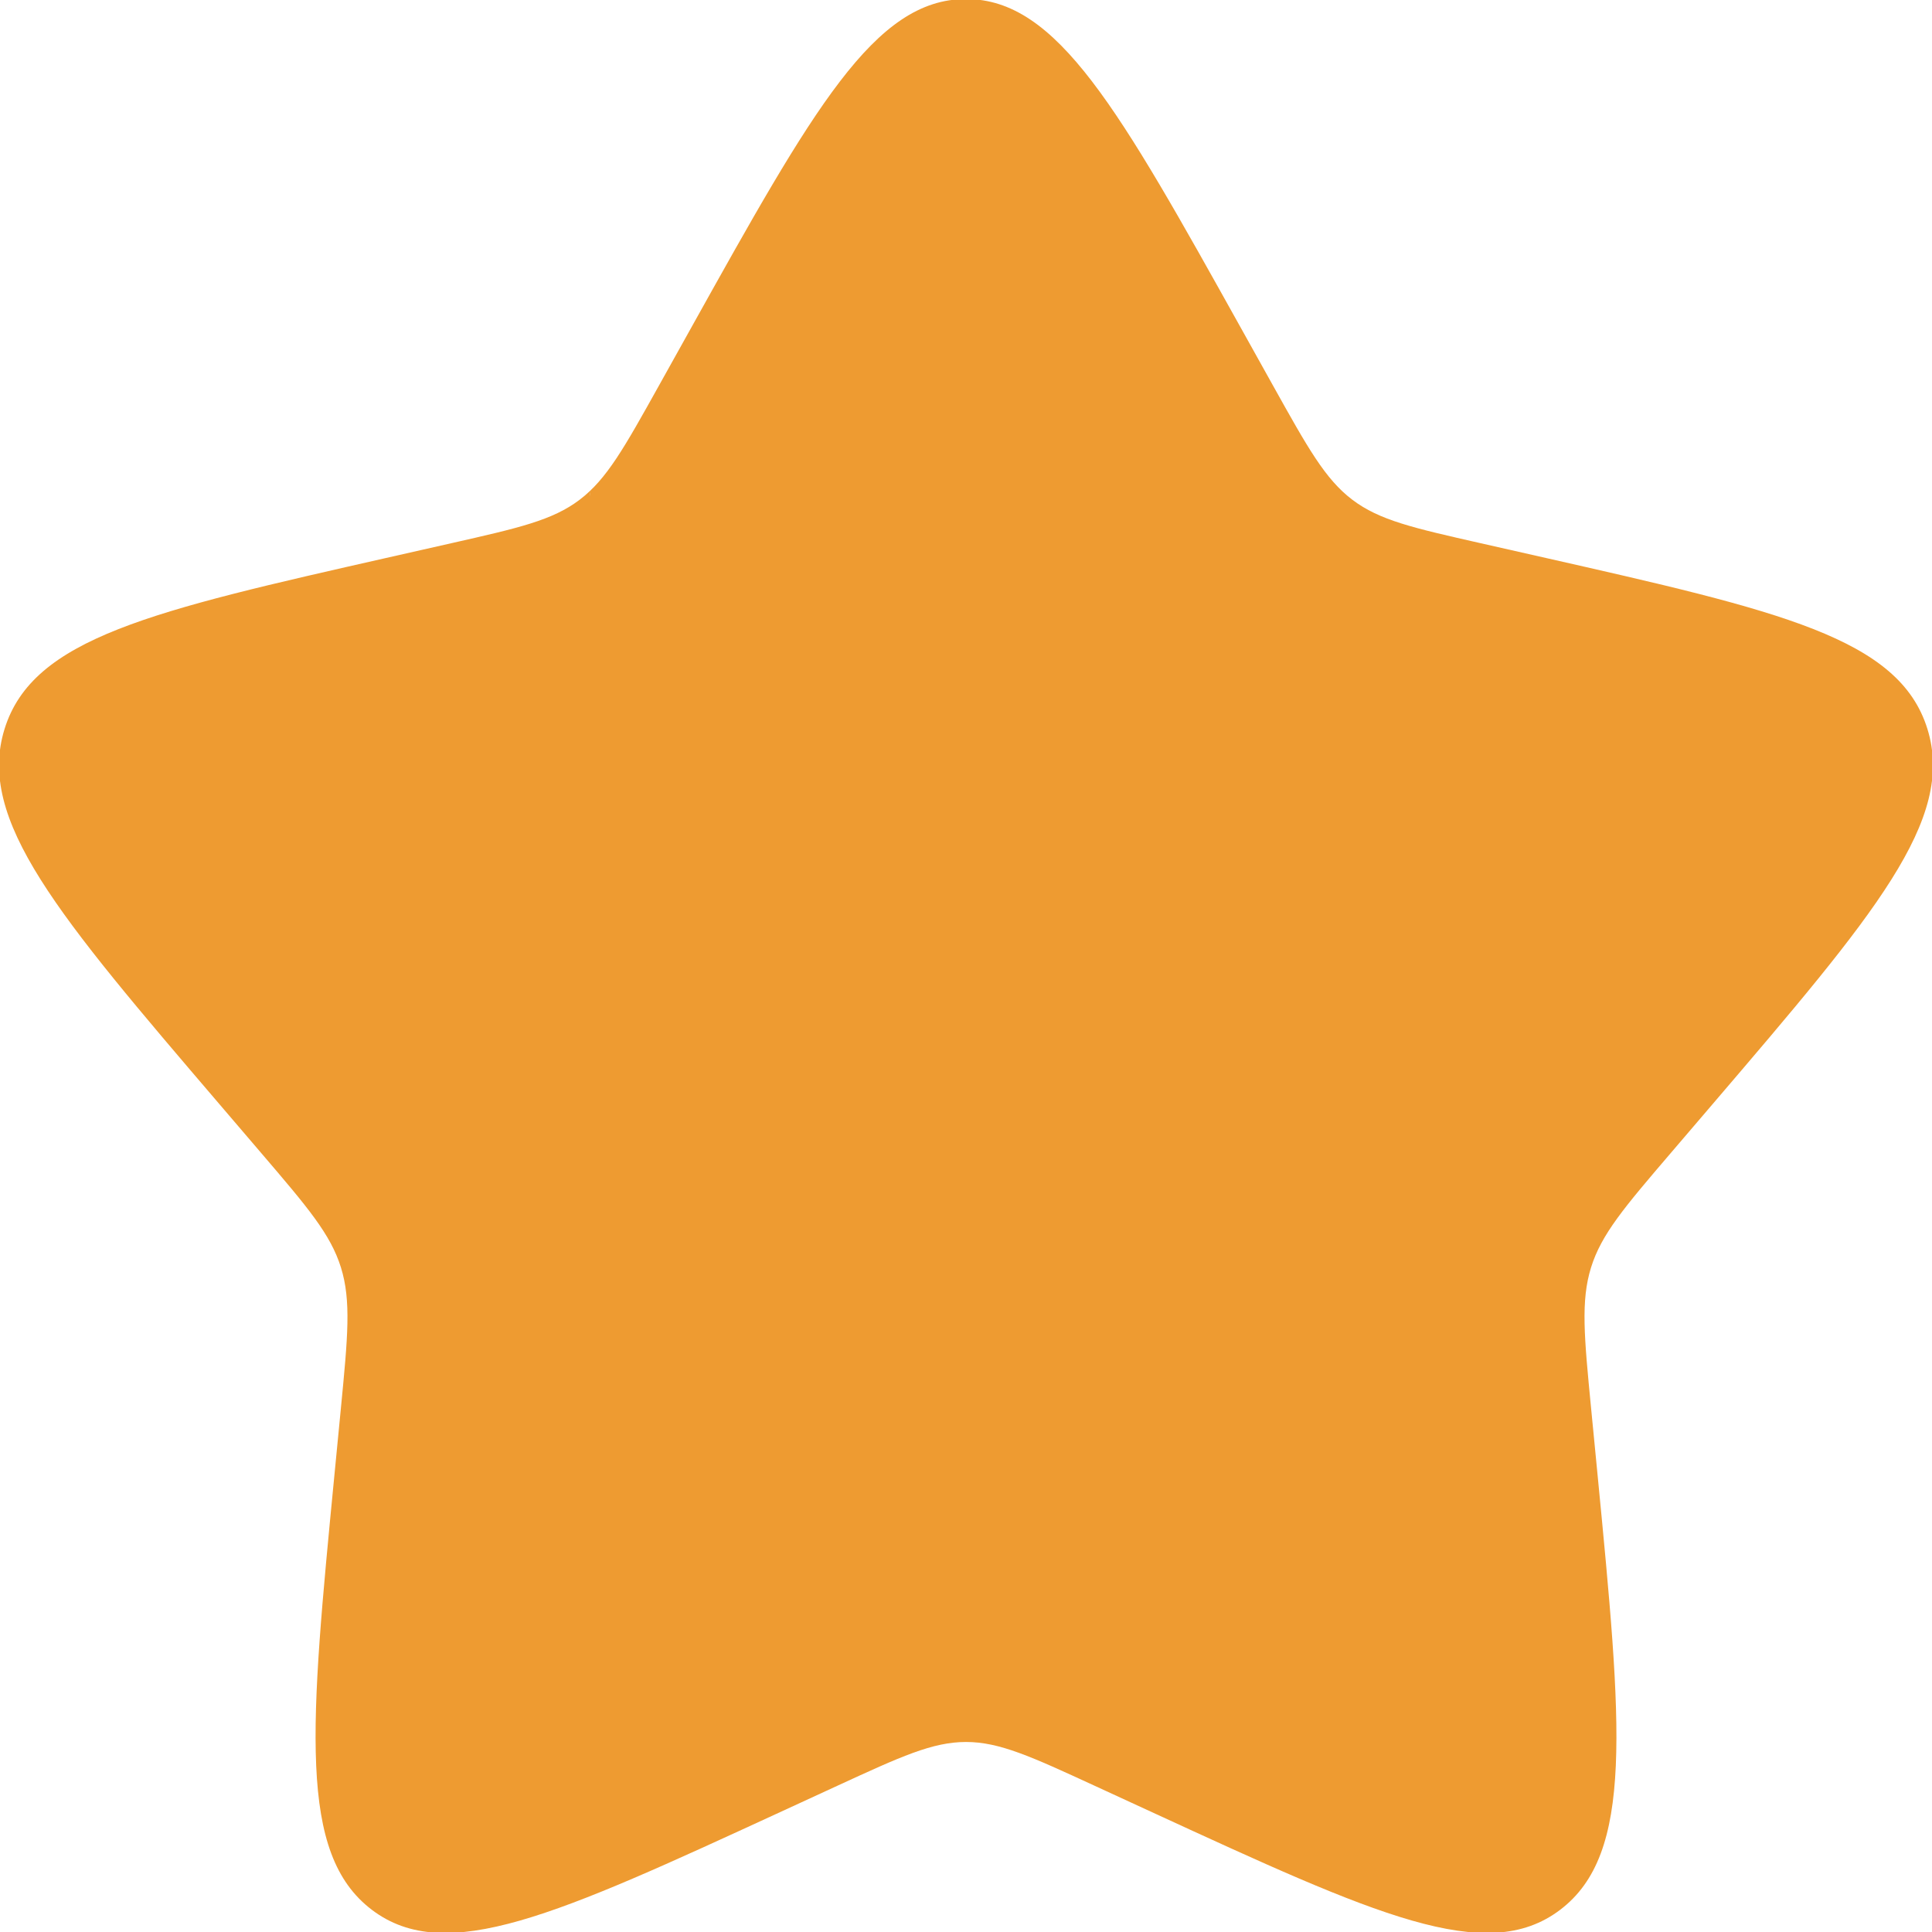 <svg width="666" height="666" viewBox="0 0 666 666" fill="none" xmlns="http://www.w3.org/2000/svg">
<g clip-path="url(#clip0_1989_587)">
<path d="M549.113 491.914C527.903 496.984 505.763 499.667 483 499.667C326.52 499.667 223.5 372.814 223.5 216.334C223.5 200.218 201.012 184.416 203.597 169.035C202.391 170.195 201.144 171.264 199.831 172.26C190.478 179.361 178.828 181.997 155.53 187.269L134.318 192.068C52.329 210.619 11.334 219.894 1.581 251.258C-8.173 282.623 19.775 315.303 75.67 380.663L90.131 397.573C106.014 416.147 113.956 425.433 117.529 436.923C121.102 448.413 119.901 460.803 117.499 485.587L115.313 508.147C106.863 595.353 102.637 638.957 128.172 658.34C153.706 677.723 192.089 660.053 268.857 624.707L288.717 615.56C310.53 605.517 321.437 600.497 333 600.497C344.563 600.497 355.47 605.517 377.283 615.56L397.143 624.707C473.91 660.053 512.293 677.723 537.83 658.34C563.363 638.957 559.137 595.353 550.687 508.147L549.113 491.914Z" fill="#EE9B31"/>
<path d="M238.101 113.28L227.177 132.875C215.179 154.398 209.18 165.16 199.827 172.261C201.139 171.264 202.386 170.196 203.592 169.035C201.007 184.417 199.662 200.218 199.662 216.334C199.662 372.814 329.517 530.5 486 530.5C508.763 530.5 531.677 512 549.11 491.914L548.497 485.587C546.093 460.804 544.893 448.414 548.467 436.924C552.04 425.434 559.98 416.147 575.863 397.574L590.327 380.664C646.22 315.304 674.167 282.62 664.413 251.258C654.66 219.894 613.667 210.619 531.677 192.068L510.467 187.269C487.167 181.997 475.517 179.361 466.163 172.261C456.81 165.16 450.81 154.398 438.813 132.875L427.89 113.279C385.667 37.538 364.557 -0.333 332.997 -0.333C301.433 -0.333 280.323 37.538 238.101 113.28Z" fill="#EE9B31"/>
</g>
<defs>
<clipPath id="clip0_1989_587">
<rect width="666" height="666" fill="white"/>
</clipPath>
</defs>
</svg>
